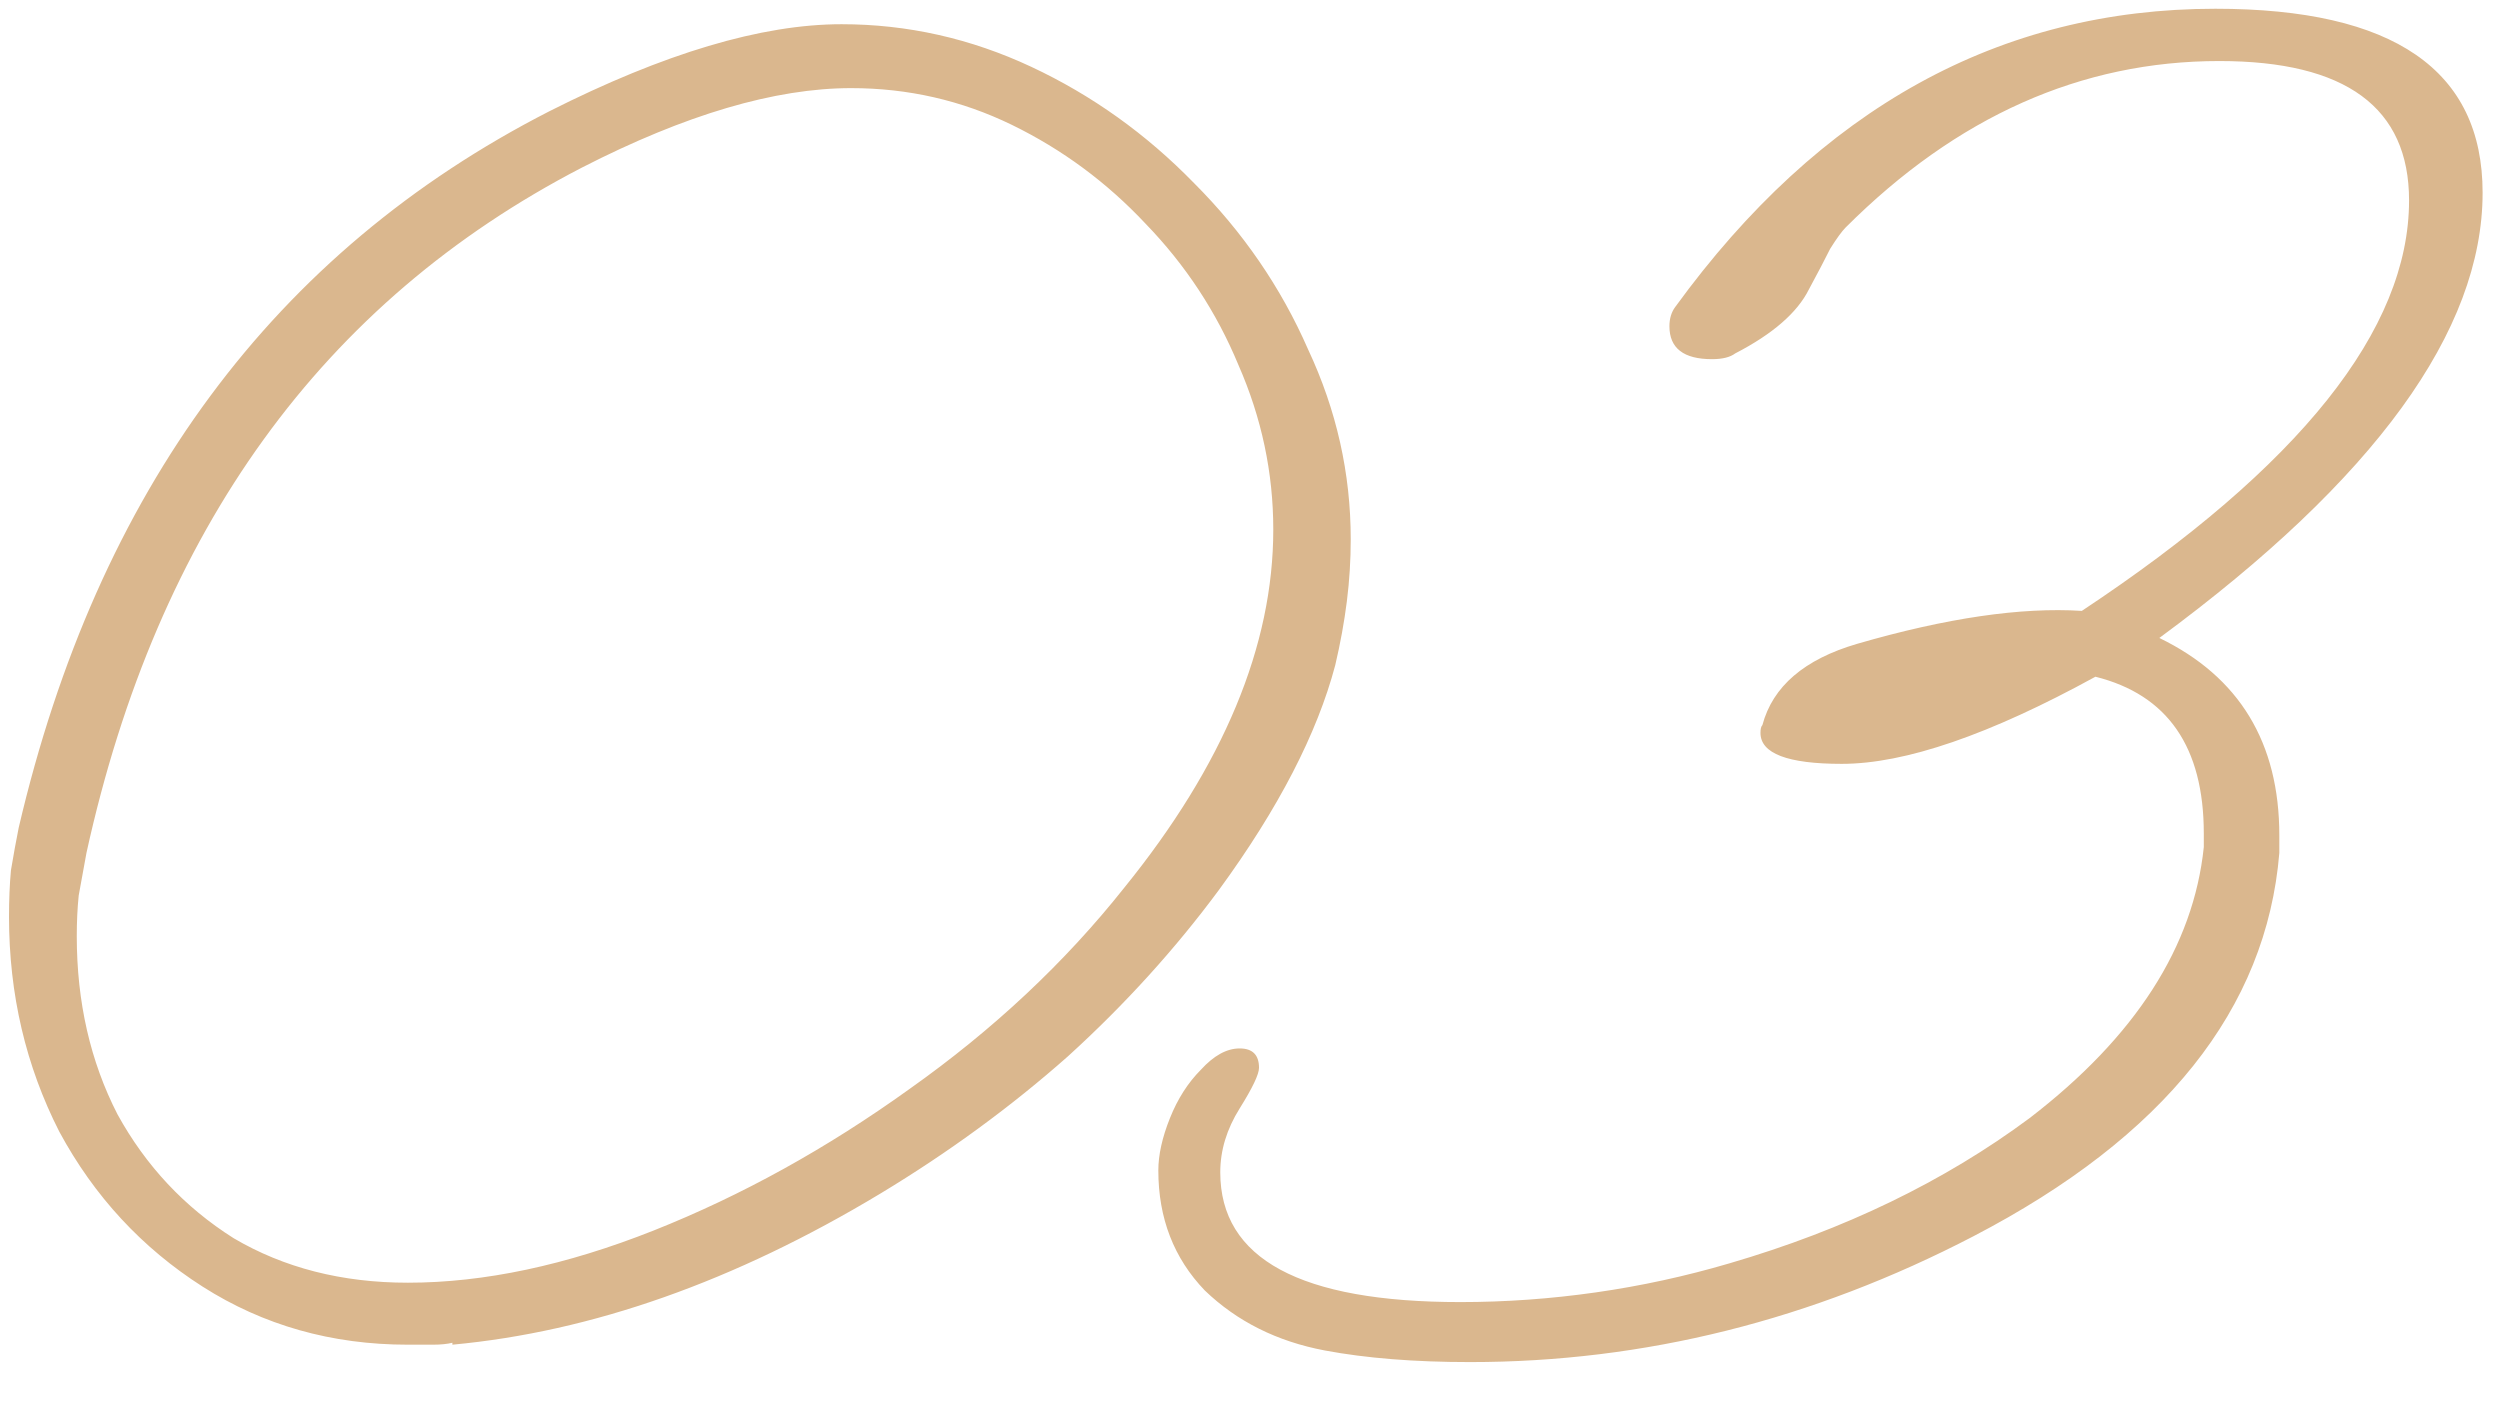 <?xml version="1.0" encoding="UTF-8"?> <svg xmlns="http://www.w3.org/2000/svg" width="48" height="27" viewBox="0 0 48 27" fill="none"> <path d="M7.831 25.818C6.368 25.818 5.055 25.446 3.89 24.703C2.725 23.959 1.808 22.968 1.139 21.729C0.495 20.465 0.173 19.089 0.173 17.602C0.173 17.28 0.185 16.983 0.21 16.71C0.26 16.413 0.309 16.14 0.359 15.892C1.87 9.424 5.266 4.839 10.544 2.138C12.75 1.023 14.621 0.465 16.158 0.465C17.422 0.465 18.636 0.738 19.801 1.283C20.965 1.828 22.006 2.572 22.923 3.513C23.865 4.455 24.596 5.521 25.116 6.71C25.662 7.875 25.934 9.09 25.934 10.354C25.934 10.75 25.91 11.146 25.86 11.543C25.81 11.94 25.736 12.348 25.637 12.77C25.29 14.083 24.547 15.521 23.407 17.082C22.564 18.222 21.597 19.288 20.507 20.279C19.416 21.245 18.215 22.125 16.901 22.918C14.101 24.604 11.362 25.57 8.686 25.818V25.781C8.586 25.805 8.463 25.818 8.314 25.818C8.19 25.818 8.029 25.818 7.831 25.818ZM7.831 24.628C9.293 24.628 10.867 24.294 12.552 23.625C14.237 22.955 15.873 22.051 17.459 20.911C19.07 19.771 20.445 18.482 21.585 17.045C23.493 14.69 24.447 12.398 24.447 10.168C24.447 9.077 24.224 8.024 23.778 7.008C23.357 5.992 22.762 5.087 21.994 4.294C21.25 3.501 20.395 2.869 19.429 2.398C18.462 1.927 17.434 1.692 16.343 1.692C14.881 1.692 13.159 2.2 11.176 3.216C6.195 5.793 3.023 10.18 1.66 16.376C1.61 16.648 1.561 16.921 1.511 17.194C1.486 17.441 1.474 17.701 1.474 17.974C1.474 19.238 1.734 20.378 2.255 21.394C2.8 22.385 3.543 23.178 4.485 23.773C5.451 24.343 6.567 24.628 7.831 24.628ZM28.225 26.152C27.159 26.152 26.23 26.078 25.436 25.929C24.52 25.756 23.751 25.372 23.132 24.777C22.537 24.157 22.24 23.389 22.24 22.472C22.24 22.175 22.314 21.84 22.463 21.468C22.611 21.097 22.81 20.787 23.057 20.539C23.305 20.267 23.553 20.13 23.801 20.13C24.049 20.13 24.173 20.254 24.173 20.502C24.173 20.626 24.049 20.886 23.801 21.283C23.553 21.679 23.429 22.088 23.429 22.509C23.429 24.17 24.966 25 28.039 25C28.906 25 29.773 24.938 30.641 24.814C31.508 24.69 32.363 24.504 33.206 24.256C35.411 23.612 37.332 22.683 38.968 21.468C41 19.907 42.115 18.172 42.313 16.264V16.004C42.313 14.344 41.62 13.34 40.232 12.993C38.2 14.108 36.576 14.666 35.362 14.666C34.321 14.666 33.801 14.467 33.801 14.071C33.801 13.996 33.813 13.947 33.838 13.922C34.036 13.179 34.643 12.658 35.659 12.361C37.369 11.865 38.807 11.655 39.971 11.729C44.16 8.953 46.254 6.326 46.254 3.848C46.254 2.064 45.04 1.172 42.611 1.172C39.959 1.172 37.568 2.237 35.436 4.368C35.362 4.443 35.263 4.579 35.139 4.777C35.04 4.976 34.904 5.236 34.73 5.558C34.507 6.004 34.036 6.413 33.317 6.785C33.218 6.859 33.07 6.896 32.871 6.896C32.326 6.896 32.053 6.686 32.053 6.264C32.053 6.116 32.091 5.992 32.165 5.893C34.941 2.076 38.398 0.168 42.536 0.168C45.956 0.168 47.666 1.345 47.666 3.699C47.666 6.351 45.597 9.201 41.459 12.249C42.995 12.993 43.763 14.257 43.763 16.041V16.376C43.515 19.374 41.558 21.828 37.89 23.736C34.792 25.347 31.57 26.152 28.225 26.152Z" fill="#DAB78E"></path> </svg> 